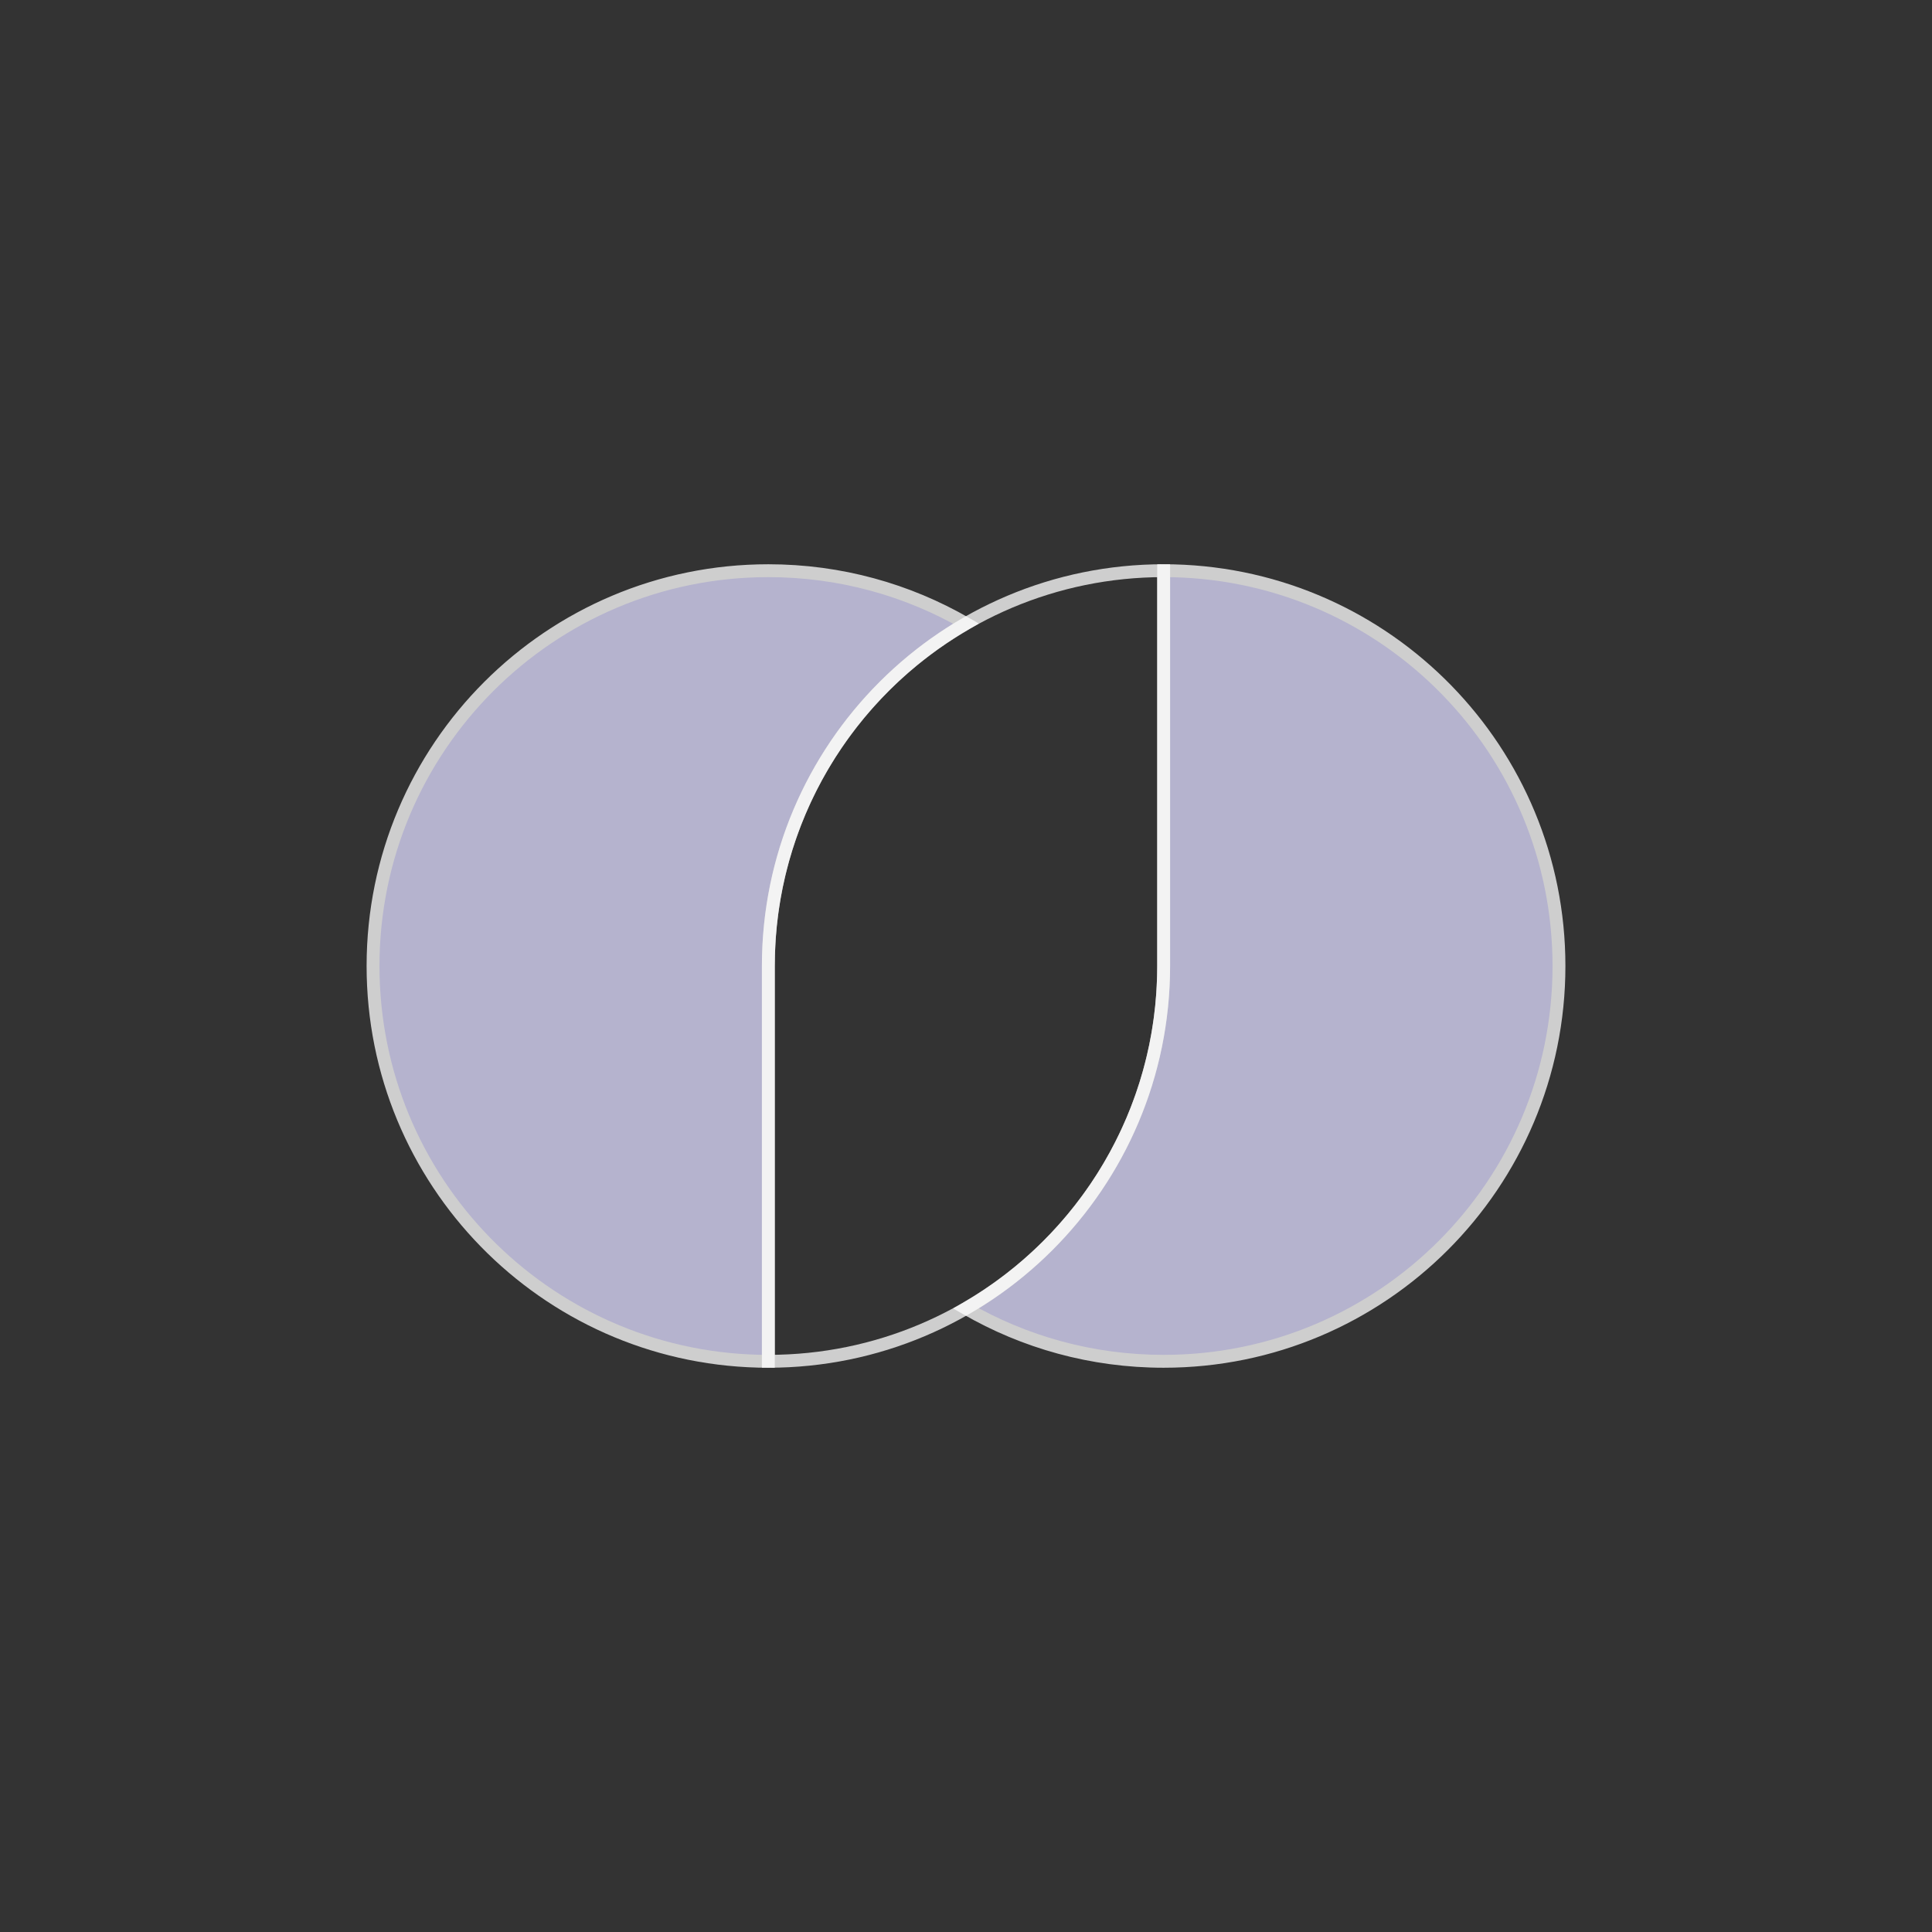 <svg width="150" height="150" viewBox="0 0 150 150" fill="none" xmlns="http://www.w3.org/2000/svg">
<rect x="0" y="0" width="150" height="150" fill="#333333" stroke="none"/>
<g opacity="0.76">
<path d="M91.138 44.318C107.725 44.738 121.037 58.311 121.038 75C121.038 91.953 107.3 105.691 90.346 105.691C84.755 105.691 79.515 104.197 75.001 101.586C84.174 96.28 90.346 86.362 90.346 75V44.309L91.138 44.318Z" fill="#DEDBFF"/>
<path d="M91.138 44.318L91.151 43.818L91.144 43.818L91.138 44.318ZM121.038 75L121.538 75L121.538 75L121.038 75ZM90.346 105.691L90.346 106.191L90.346 106.191L90.346 105.691ZM75.001 101.586L74.75 101.153L74.002 101.586L74.75 102.019L75.001 101.586ZM90.346 44.309L90.352 43.809L89.846 43.802V44.309H90.346ZM91.138 44.318L91.126 44.818C107.442 45.231 120.537 58.583 120.538 75L121.038 75L121.538 75C121.537 58.039 108.008 44.245 91.151 43.818L91.138 44.318ZM121.038 75H120.538C120.538 91.677 107.023 105.191 90.346 105.191L90.346 105.691L90.346 106.191C107.576 106.191 121.538 92.229 121.538 75H121.038ZM90.346 105.691V105.191C84.846 105.191 79.691 103.721 75.251 101.153L75.001 101.586L74.75 102.019C79.338 104.672 84.665 106.191 90.346 106.191V105.691ZM75.001 101.586L75.251 102.019C84.573 96.627 90.846 86.548 90.846 75H90.346H89.846C89.846 86.177 83.776 95.933 74.75 101.153L75.001 101.586ZM90.346 75H90.846V44.309H90.346H89.846V75H90.346ZM90.346 44.309L90.34 44.808L91.132 44.818L91.138 44.318L91.144 43.818L90.352 43.809L90.346 44.309Z" fill="white"/>
</g>
<g opacity="0.76">
<path d="M58.862 105.682C42.275 105.262 28.963 91.689 28.963 75C28.963 58.047 42.701 44.309 59.654 44.309C65.245 44.309 70.486 45.803 75 48.414C65.826 53.72 59.654 63.638 59.654 75L59.654 105.691L58.862 105.682Z" fill="#DEDBFF"/>
<path d="M58.862 105.682L58.849 106.181L58.856 106.182L58.862 105.682ZM28.963 75L28.463 75L28.463 75L28.963 75ZM59.654 44.309L59.654 43.809L59.654 43.809L59.654 44.309ZM75 48.414L75.25 48.847L75.999 48.414L75.25 47.981L75 48.414ZM59.654 105.691L59.648 106.191L60.154 106.198L60.154 105.691L59.654 105.691ZM58.862 105.682L58.875 105.182C42.558 104.769 29.463 91.417 29.463 75L28.963 75L28.463 75C28.463 91.96 41.992 105.755 58.849 106.181L58.862 105.682ZM28.963 75L29.463 75C29.463 58.323 42.977 44.809 59.654 44.809L59.654 44.309L59.654 43.809C42.425 43.809 28.463 57.77 28.463 75L28.963 75ZM59.654 44.309L59.654 44.809C65.155 44.809 70.309 46.279 74.749 48.847L75 48.414L75.25 47.981C70.662 45.328 65.335 43.809 59.654 43.809L59.654 44.309ZM75 48.414L74.749 47.981C65.427 53.373 59.154 63.452 59.154 75L59.654 75L60.154 75C60.154 63.823 66.224 54.067 75.25 48.847L75 48.414ZM59.654 75L59.154 75L59.154 105.691L59.654 105.691L60.154 105.691L60.154 75L59.654 75ZM59.654 105.691L59.66 105.191L58.868 105.182L58.862 105.682L58.856 106.182L59.648 106.191L59.654 105.691Z" fill="white"/>
</g>
<path opacity="0.76" d="M59.654 105.691C76.608 105.691 90.346 91.953 90.346 75L90.346 44.308C73.393 44.308 59.654 58.046 59.654 75L59.654 105.691Z" stroke="white"/>
</svg>
